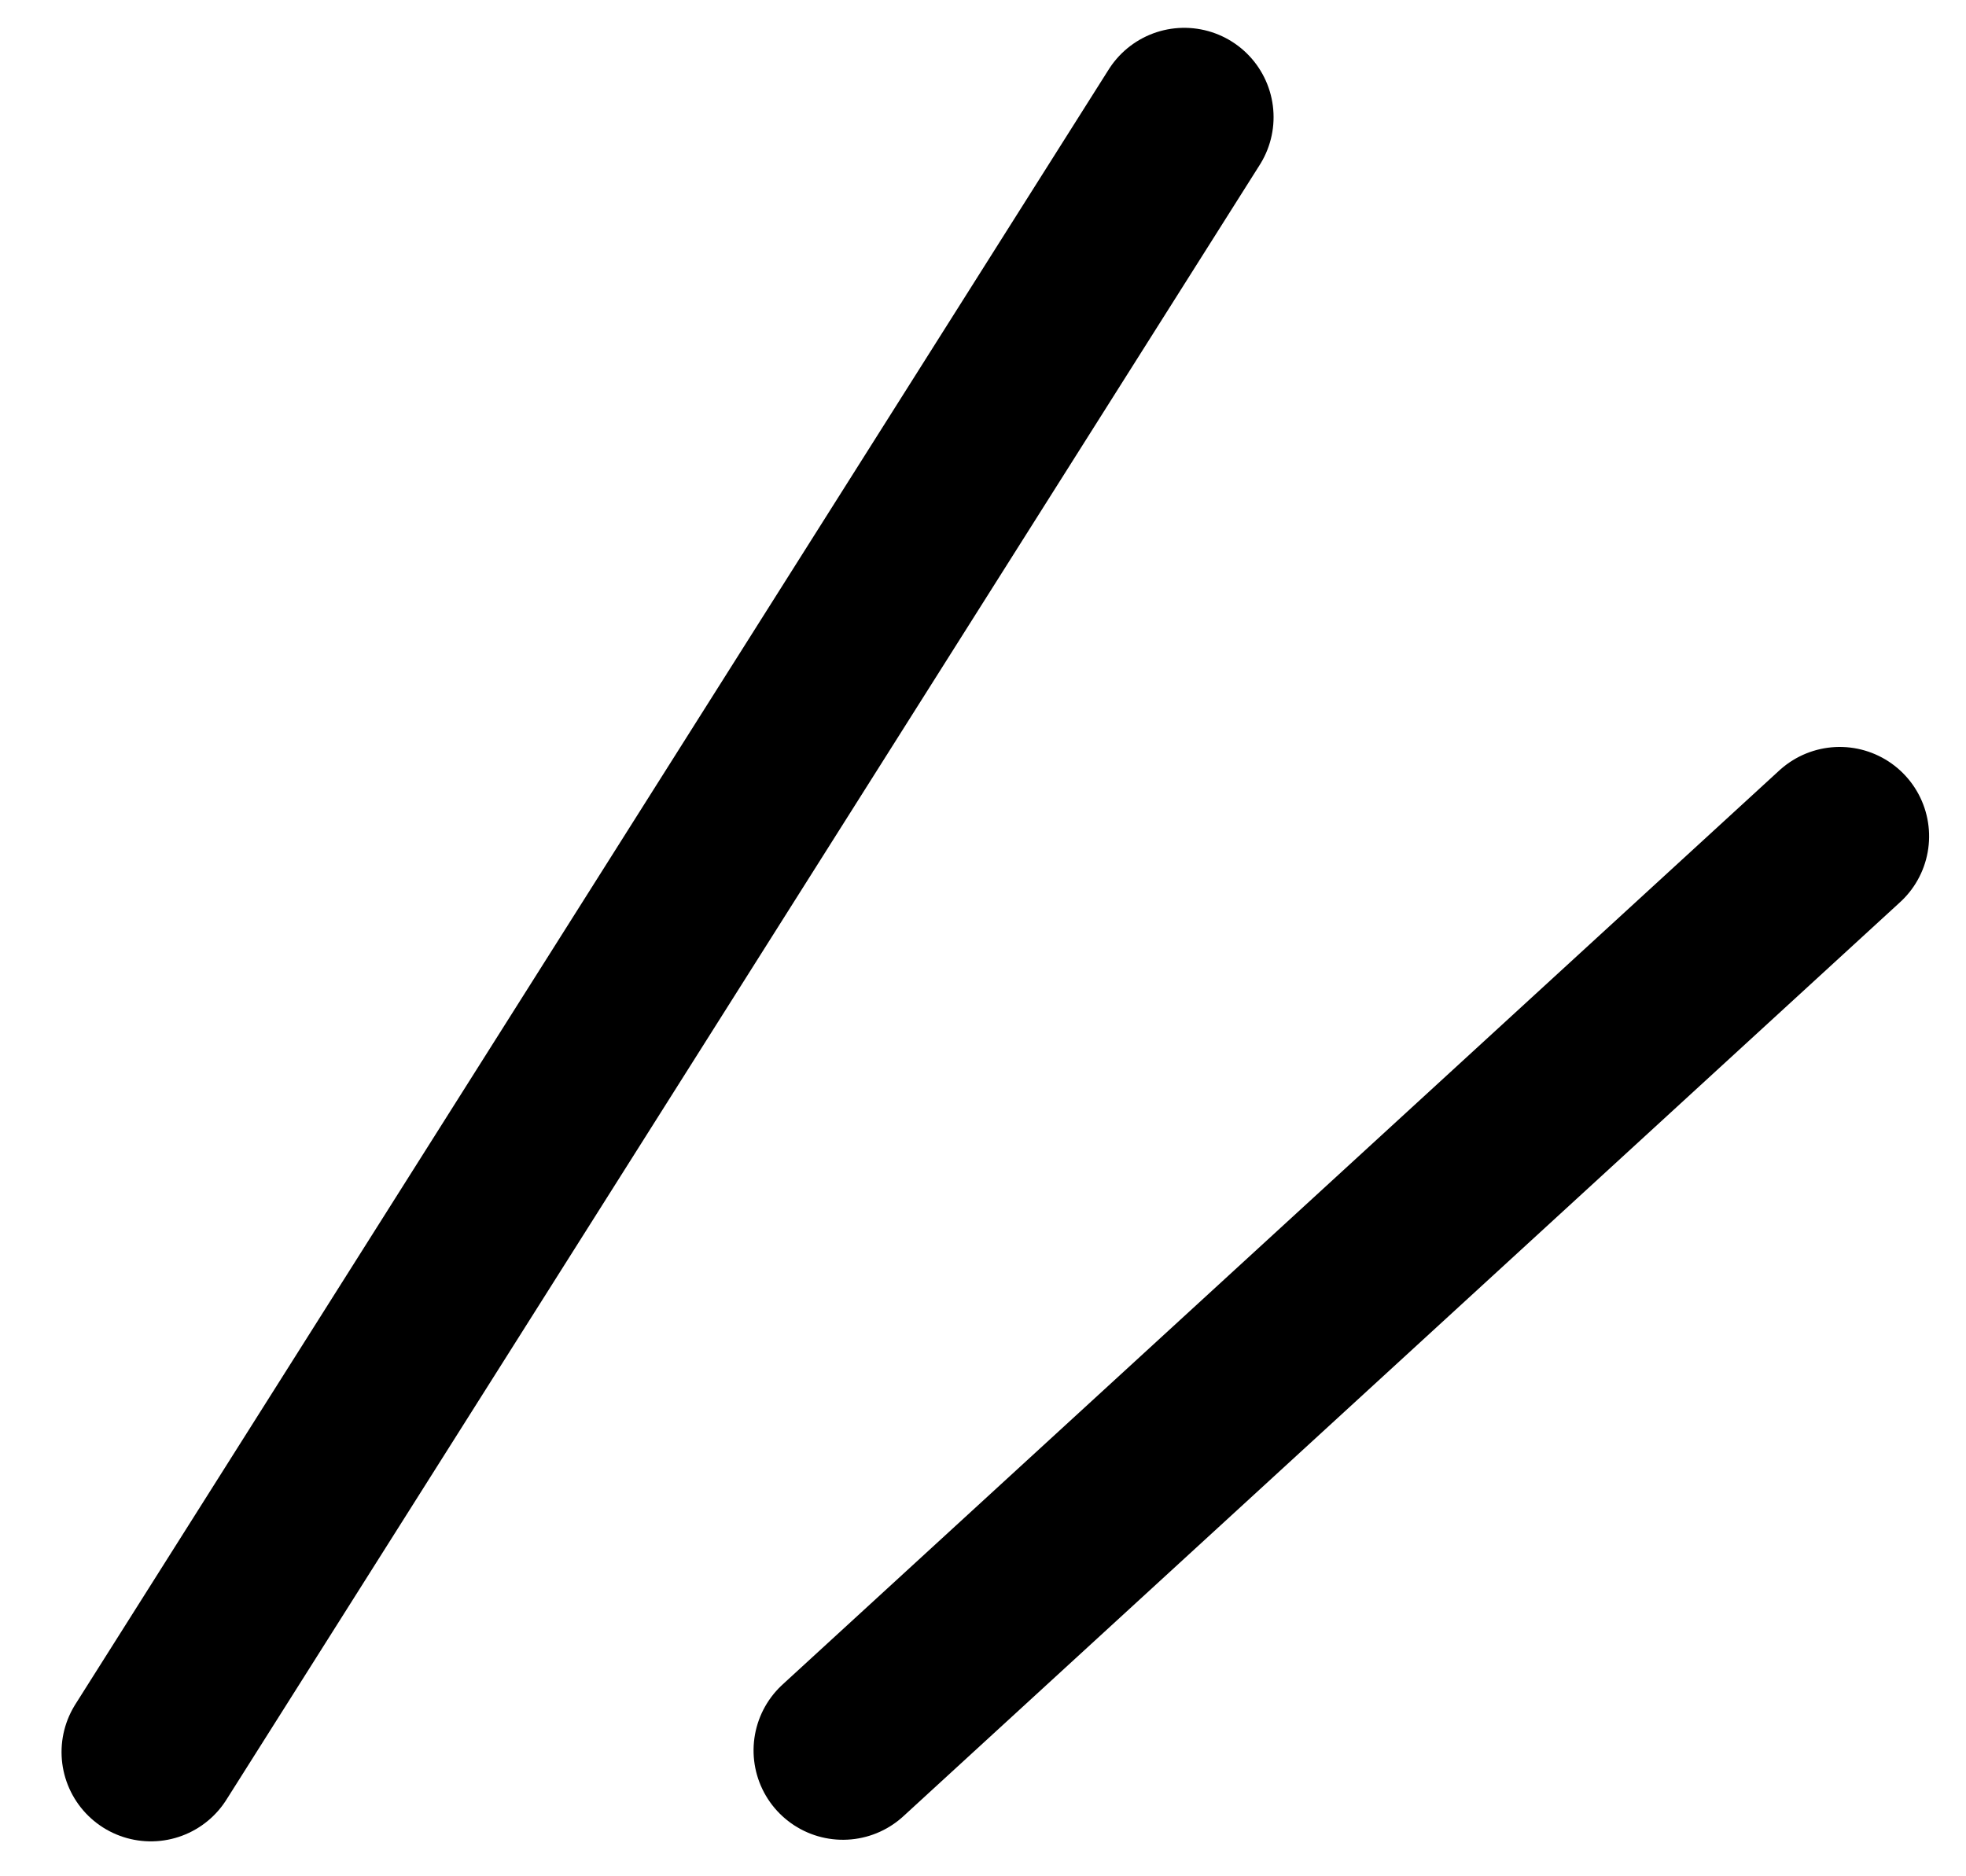 <svg width="22" height="21" viewBox="0 0 22 21" fill="none" xmlns="http://www.w3.org/2000/svg">
<line x1="1" y1="-1" x2="16.135" y2="-1" transform="matrix(-0.737 0.676 0.676 0.737 22 9.421)" stroke="black" stroke-width="2" stroke-linecap="round"/>
<line x1="1" y1="-1" x2="22.655" y2="-1" transform="matrix(-0.534 0.845 0.845 0.534 14.631 1)" stroke="black" stroke-width="2" stroke-linecap="round"/>
</svg>
